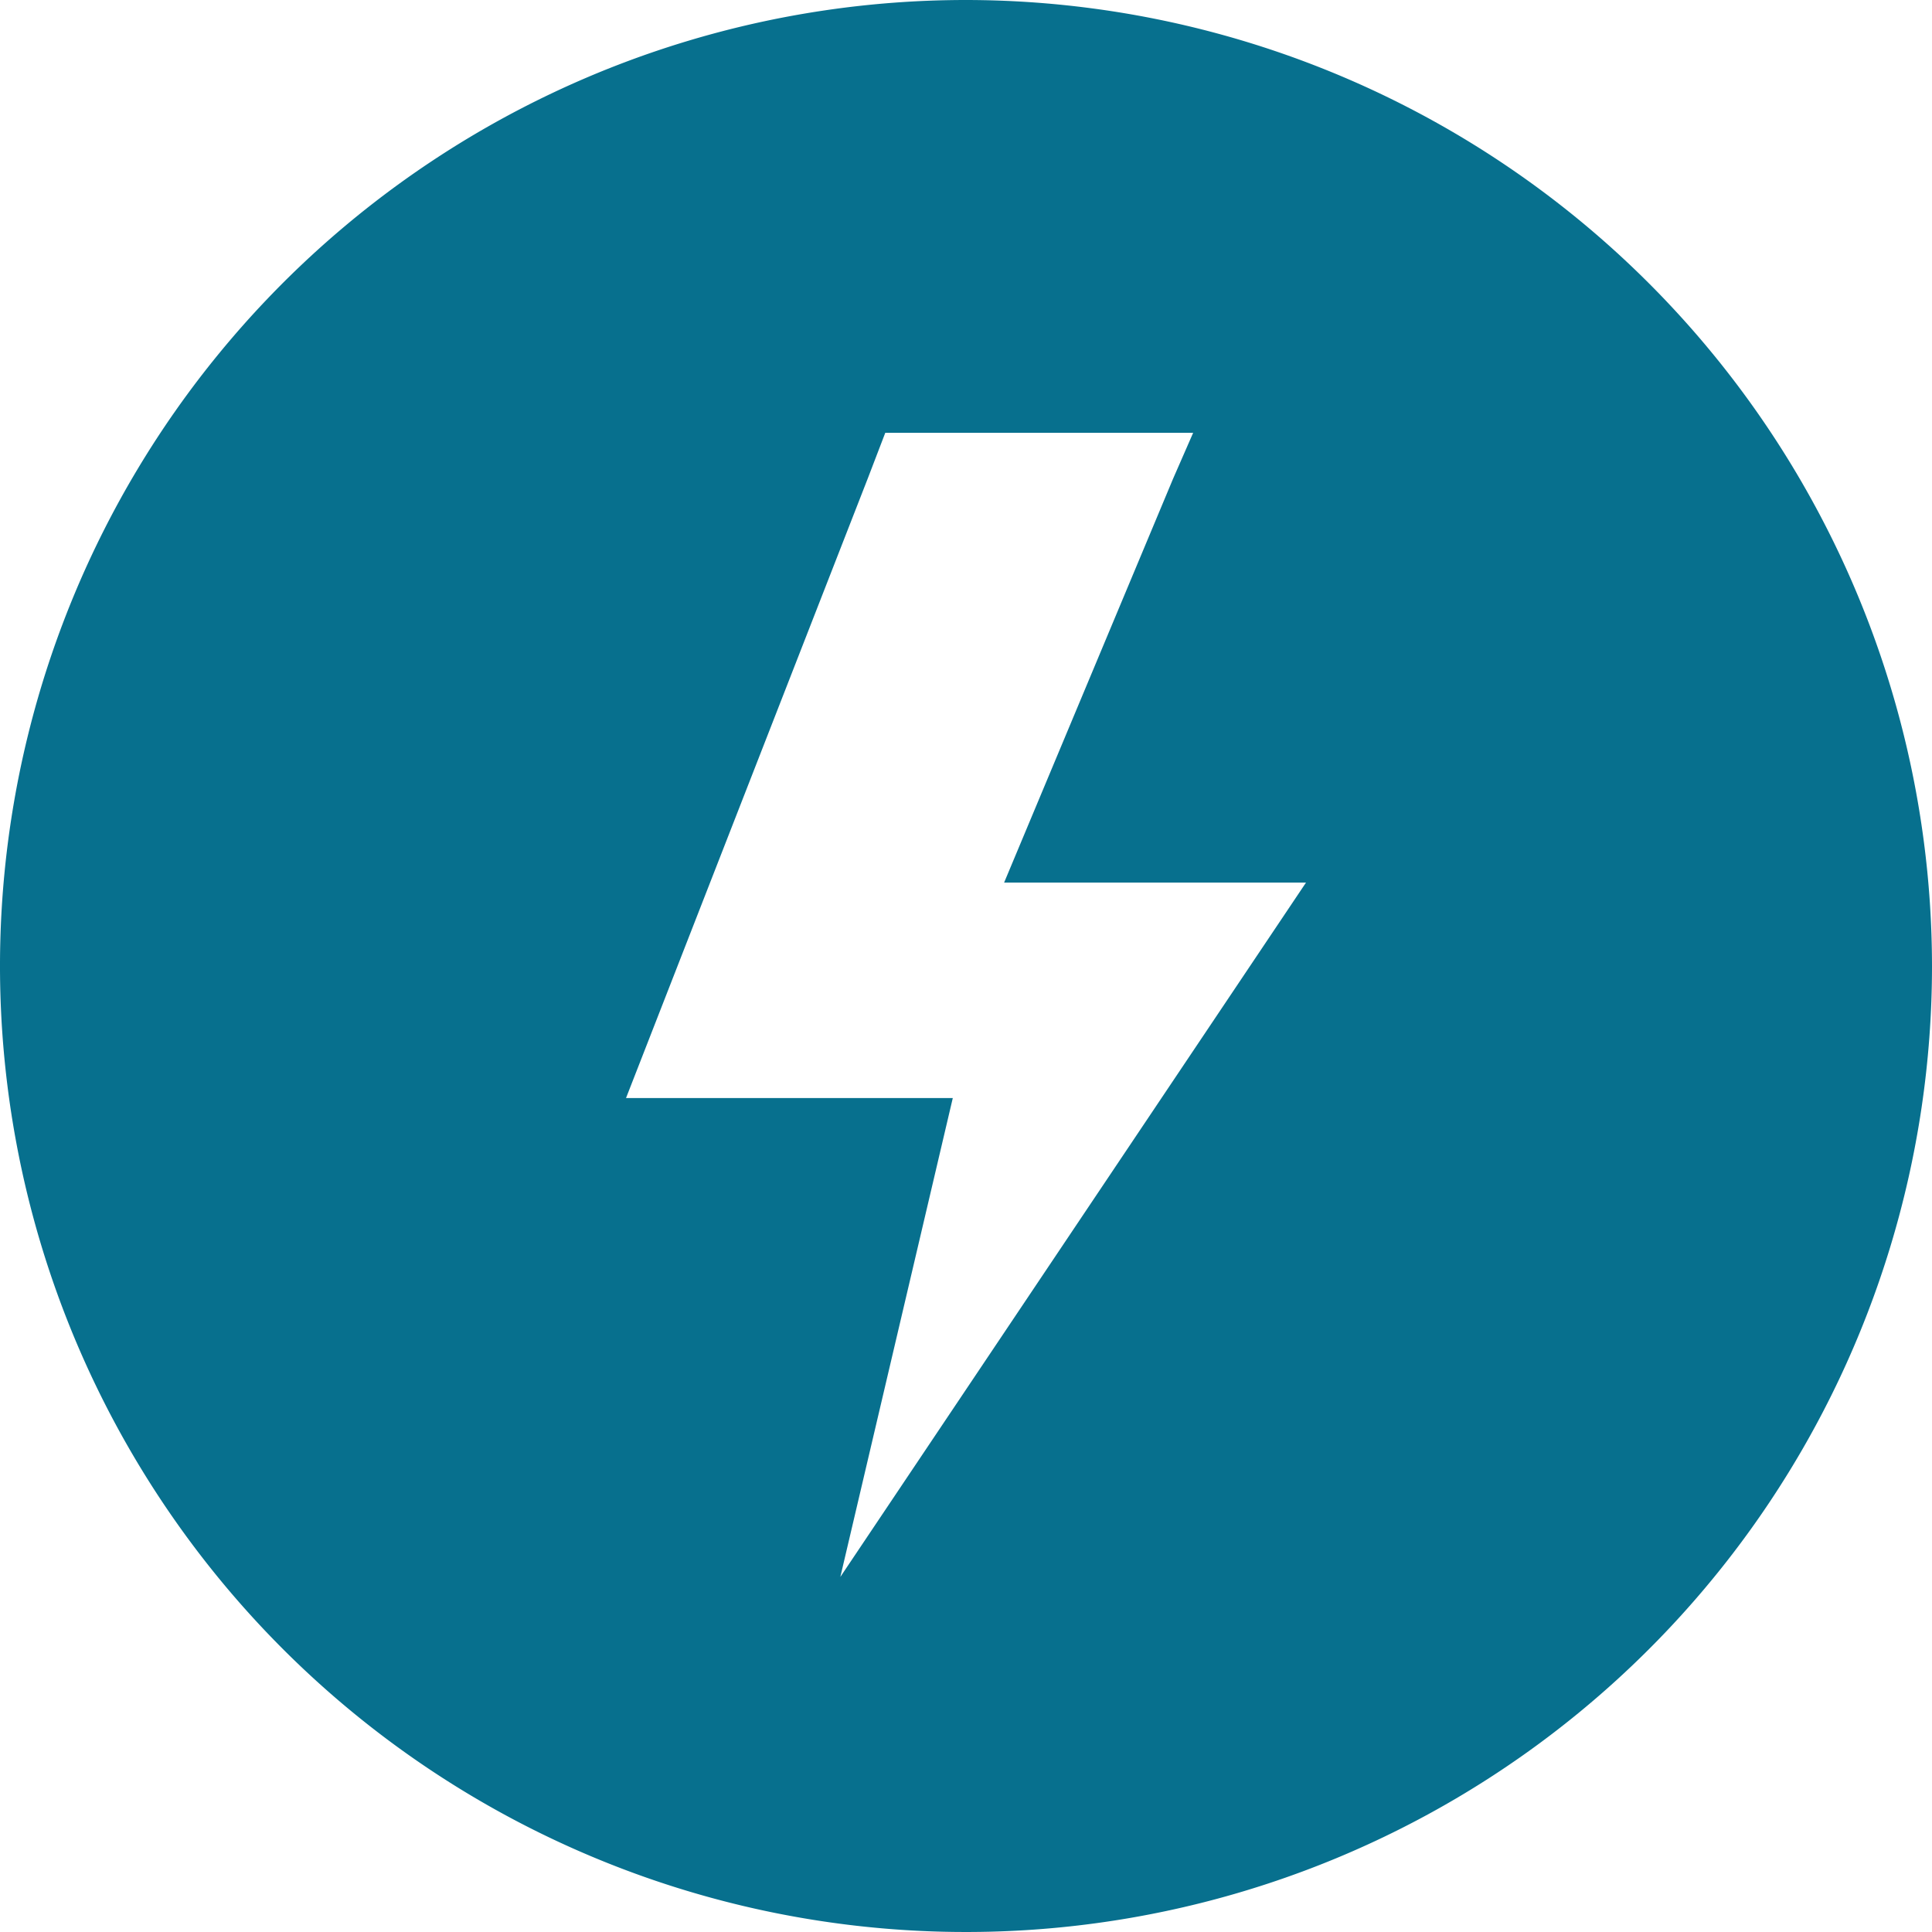 <svg xmlns="http://www.w3.org/2000/svg" width="130" height="130" viewBox="0 0 130 130"><defs><style>.a{fill:#07708e;}</style></defs><path class="a" d="M65,0a65,65,0,1,0,65,65A65.06,65.06,0,0,0,65,0ZM56.545,106.107l7.566-32.221H42.123L58.4,32.17l1.168-3.047H80.285L78.939,32.2,67.564,59.389H87.877Z"/></svg>